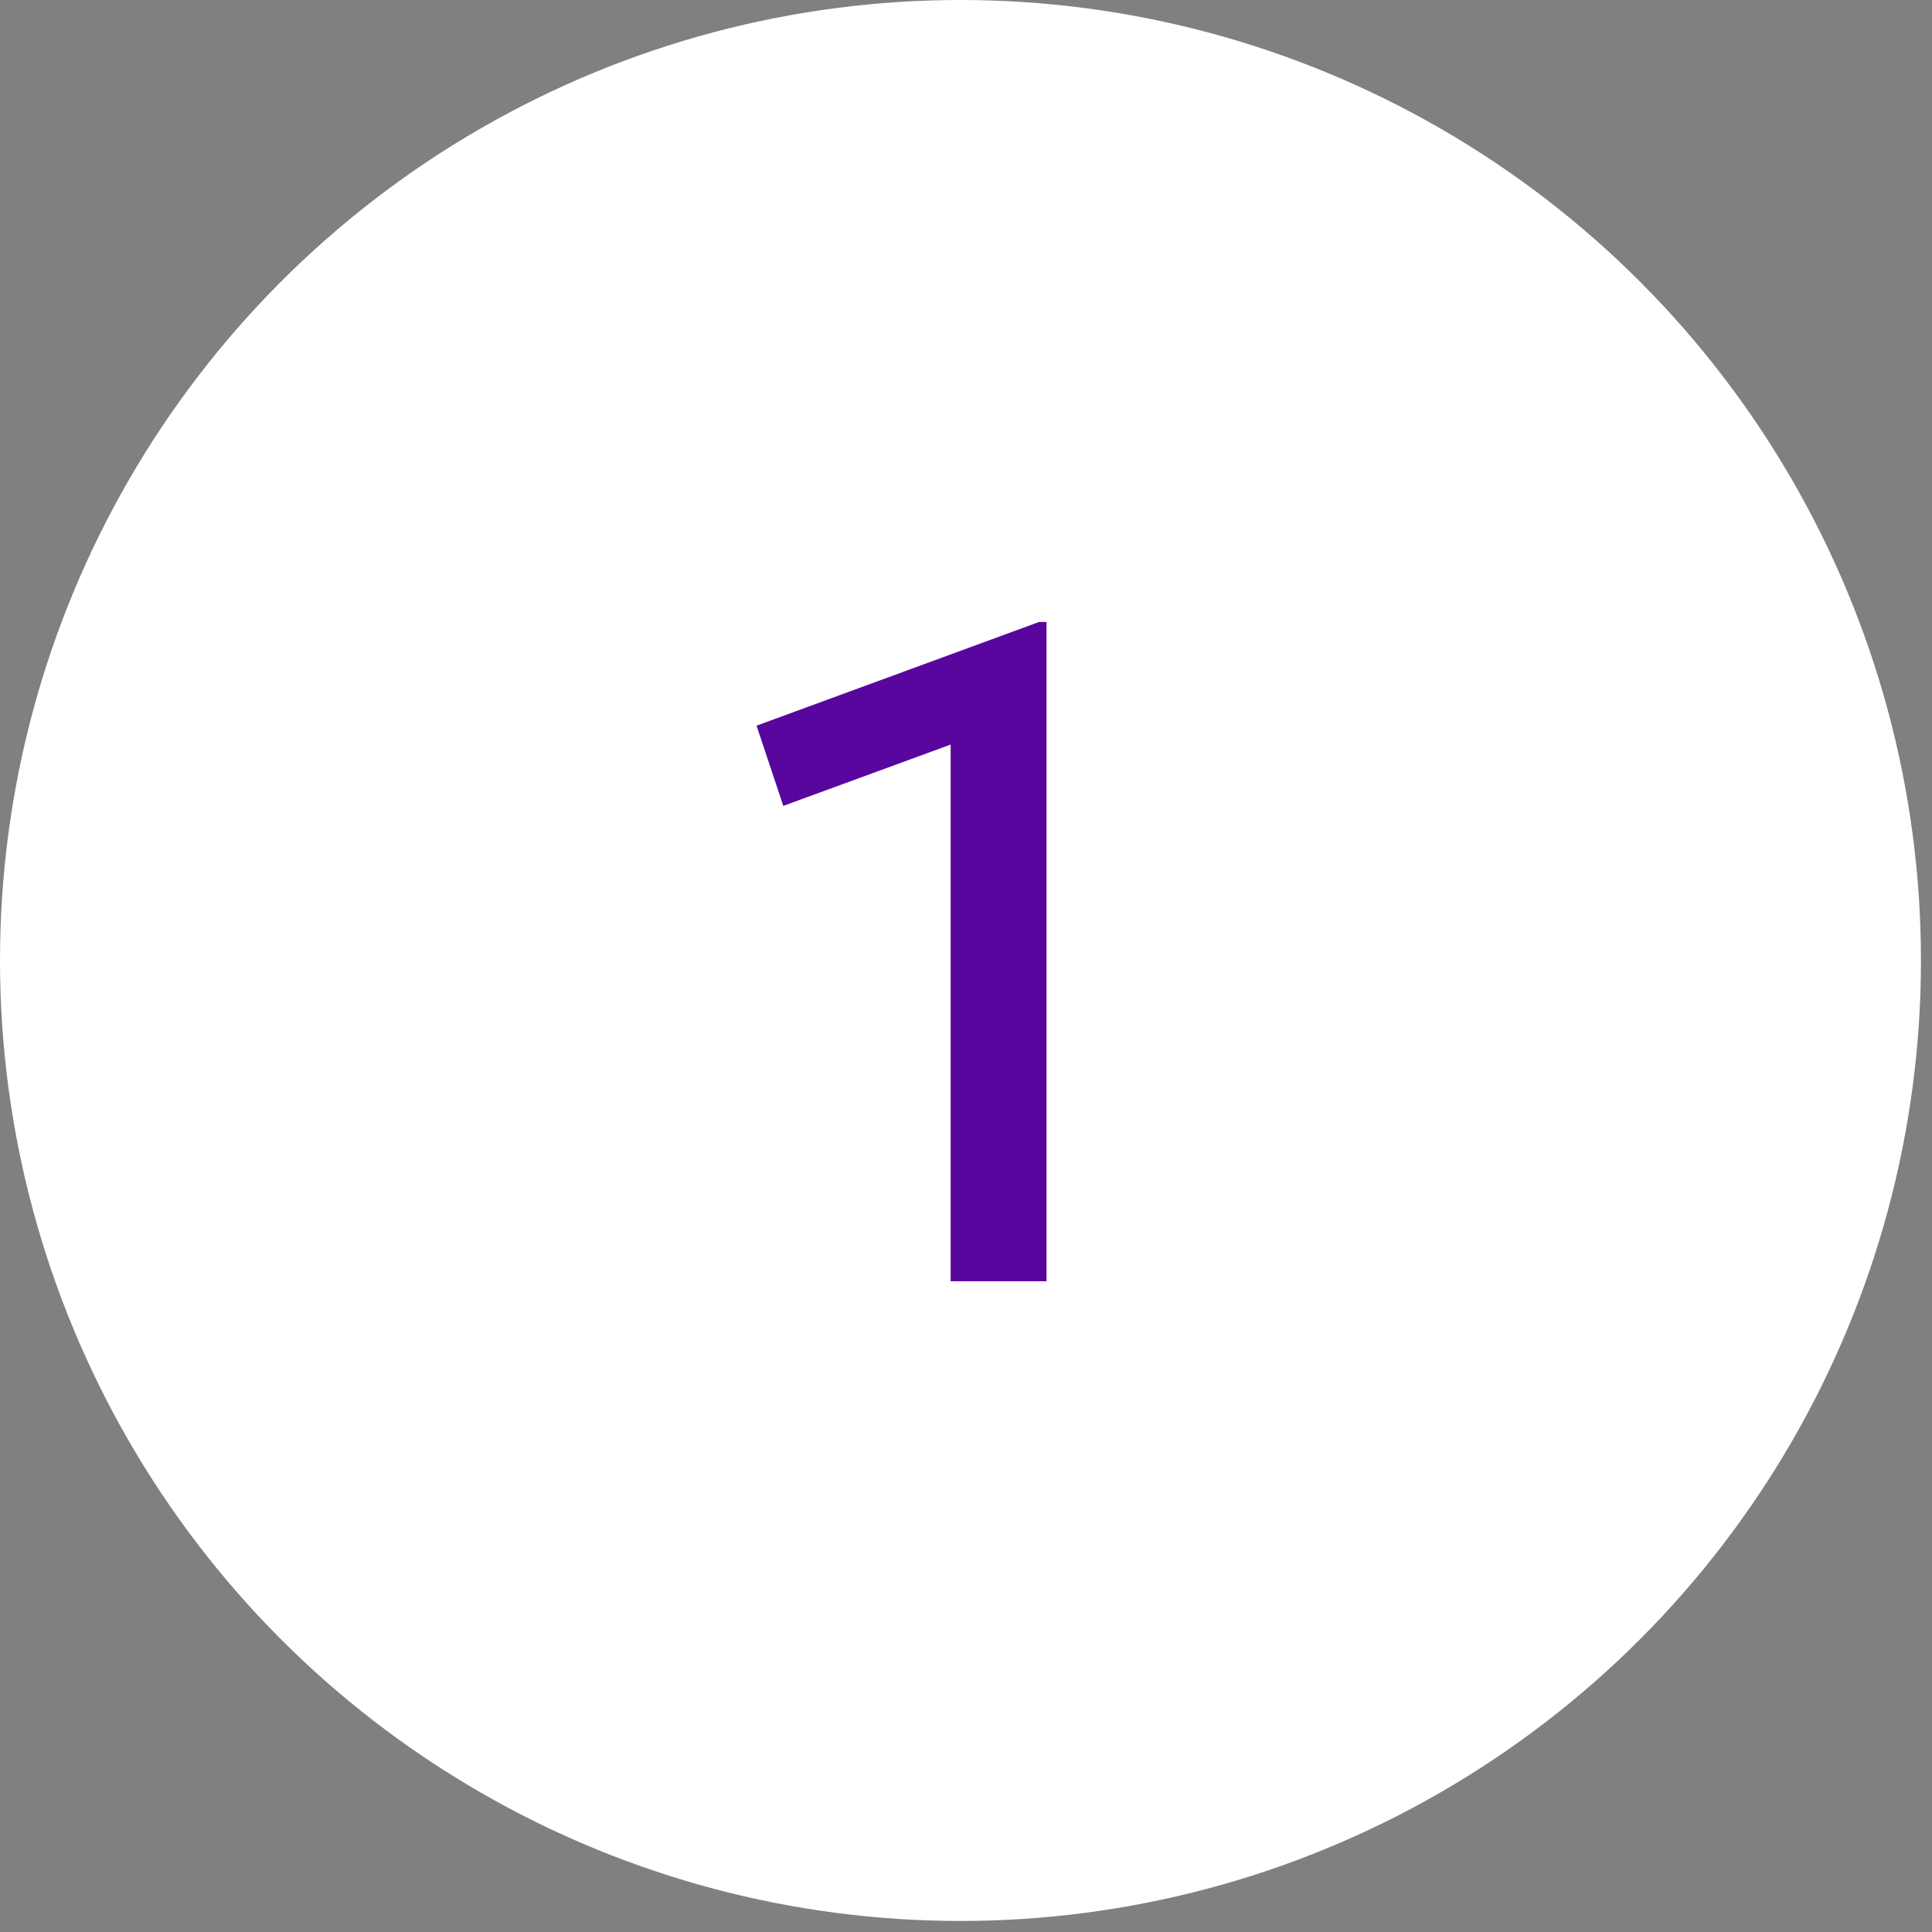 <?xml version="1.0" encoding="UTF-8"?> <svg xmlns="http://www.w3.org/2000/svg" width="56" height="56" viewBox="0 0 56 56" fill="none"><rect x="0" y="0" width="56" height="56" fill="#808080" stroke="none"/> <circle cx="27.84" cy="27.84" r="27.84" fill="white"></circle> <path d="M27.555 37.137V21.582L22.704 23.359L21.929 21.034L30.121 18.027H30.334V37.137H27.555Z" fill="#59069F"></path> </svg> 
